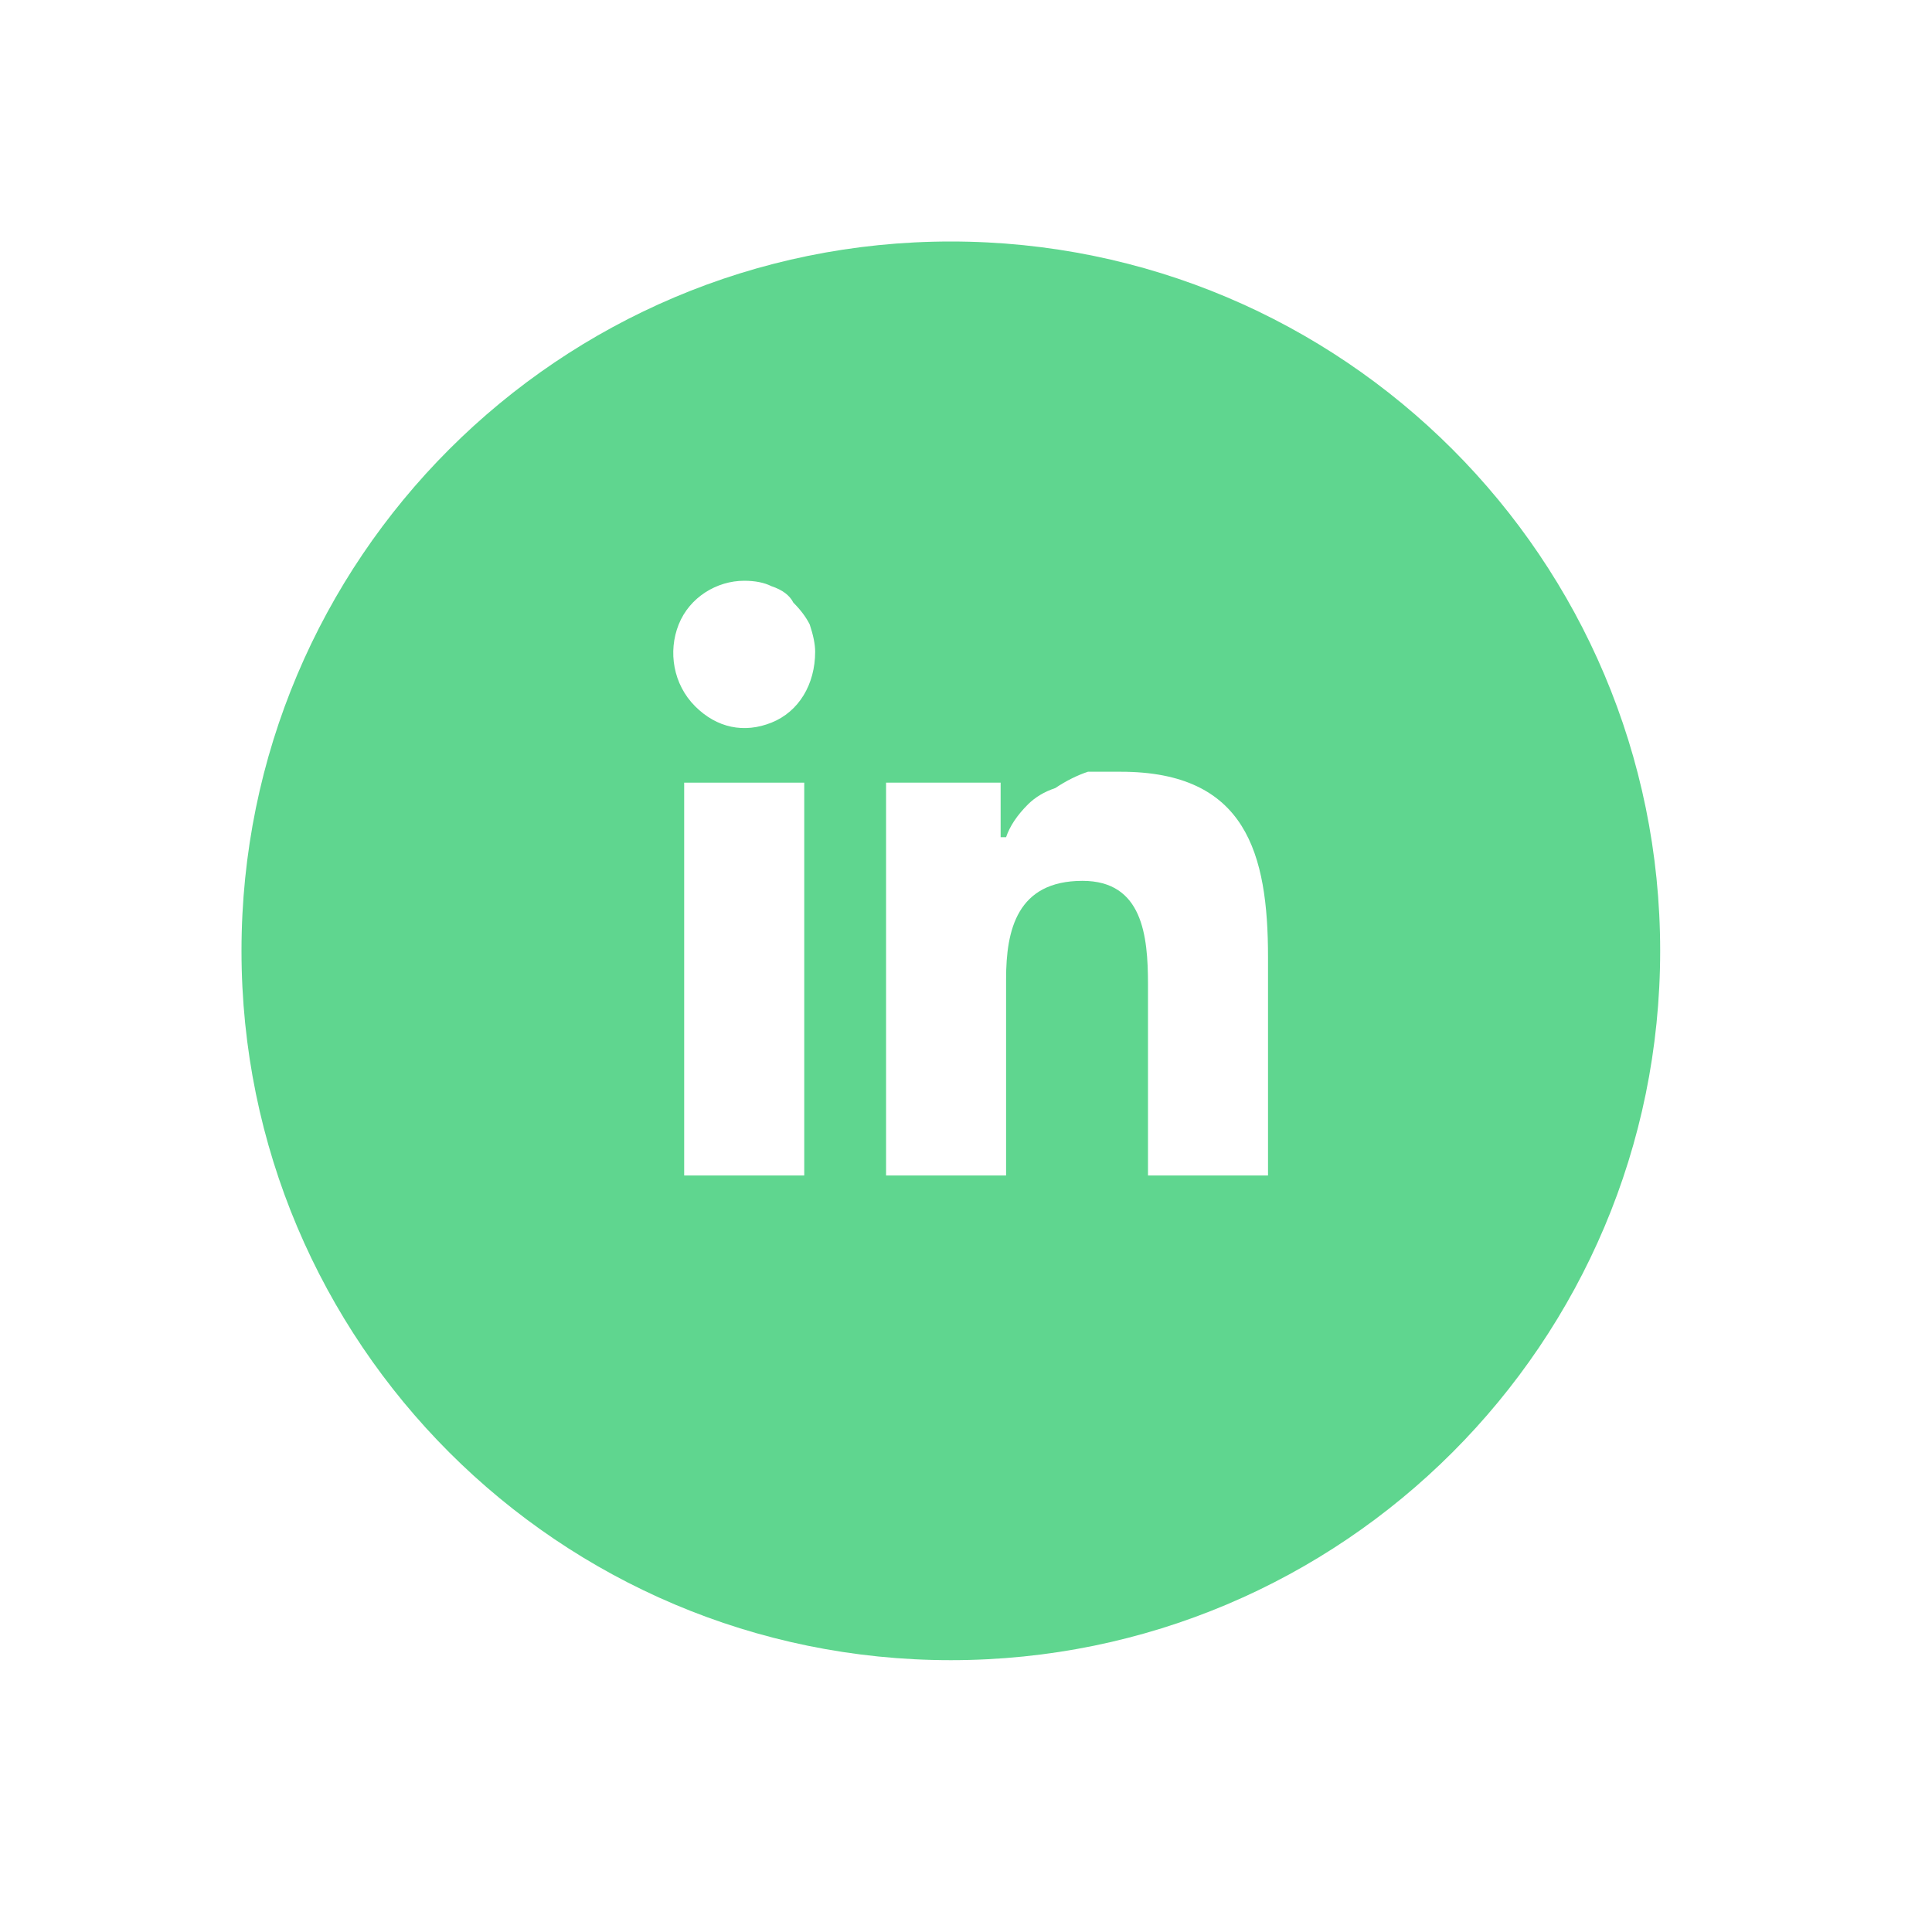<svg width="40" height="40" viewBox="0 0 40 40" fill="none" xmlns="http://www.w3.org/2000/svg">
<g filter="url(#filter0_d_801_26)">
<path d="M18.686 33.372C26.797 33.372 33.372 26.797 33.372 18.686C33.372 10.575 26.797 4 18.686 4C10.575 4 4 10.575 4 18.686C4 26.797 10.575 33.372 18.686 33.372Z" fill="#5FD68F"/>
<path d="M22.768 23.337V19.384C22.768 18.367 22.655 17.237 21.412 17.237C20.056 17.237 19.83 18.254 19.83 19.27V23.337H17.345V15.204H19.717V16.333H19.83C19.906 16.107 20.056 15.881 20.282 15.655C20.433 15.505 20.621 15.392 20.847 15.317C21.073 15.166 21.299 15.053 21.525 14.978C21.751 14.978 21.977 14.978 22.203 14.978C24.801 14.978 25.253 16.672 25.253 18.819V23.337H22.768Z" fill="white"/>
<path d="M13.165 15.204H15.651V23.337H13.165V15.204Z" fill="white"/>
<path d="M14.973 11.137C15.199 11.212 15.349 11.325 15.425 11.476C15.575 11.626 15.688 11.777 15.764 11.928C15.839 12.153 15.877 12.342 15.877 12.492C15.877 13.17 15.538 13.735 14.973 13.961C14.408 14.187 13.843 14.074 13.391 13.622C12.939 13.17 12.826 12.492 13.052 11.928C13.278 11.363 13.843 11.024 14.408 11.024C14.634 11.024 14.822 11.061 14.973 11.137Z" fill="white"/>
</g>
<defs>
<filter id="filter0_d_801_26" x="0" y="0" width="39.372" height="39.372" filterUnits="userSpaceOnUse" color-interpolation-filters="sRGB">
<feFlood flood-opacity="0" result="BackgroundImageFix"/>
<feColorMatrix in="SourceAlpha" type="matrix" values="0 0 0 0 0 0 0 0 0 0 0 0 0 0 0 0 0 0 127 0" result="hardAlpha"/>
<feOffset dx="1" dy="1"/>
<feGaussianBlur stdDeviation="2.5"/>
<feComposite in2="hardAlpha" operator="out"/>
<feColorMatrix type="matrix" values="0 0 0 0 0.156 0 0 0 0 0.362 0 0 0 0 0.239 0 0 0 0.28 0"/>
<feBlend mode="normal" in2="BackgroundImageFix" result="effect1_dropShadow_801_26"/>
<feBlend mode="normal" in="SourceGraphic" in2="effect1_dropShadow_801_26" result="shape"/>
</filter>
</defs>
</svg>
